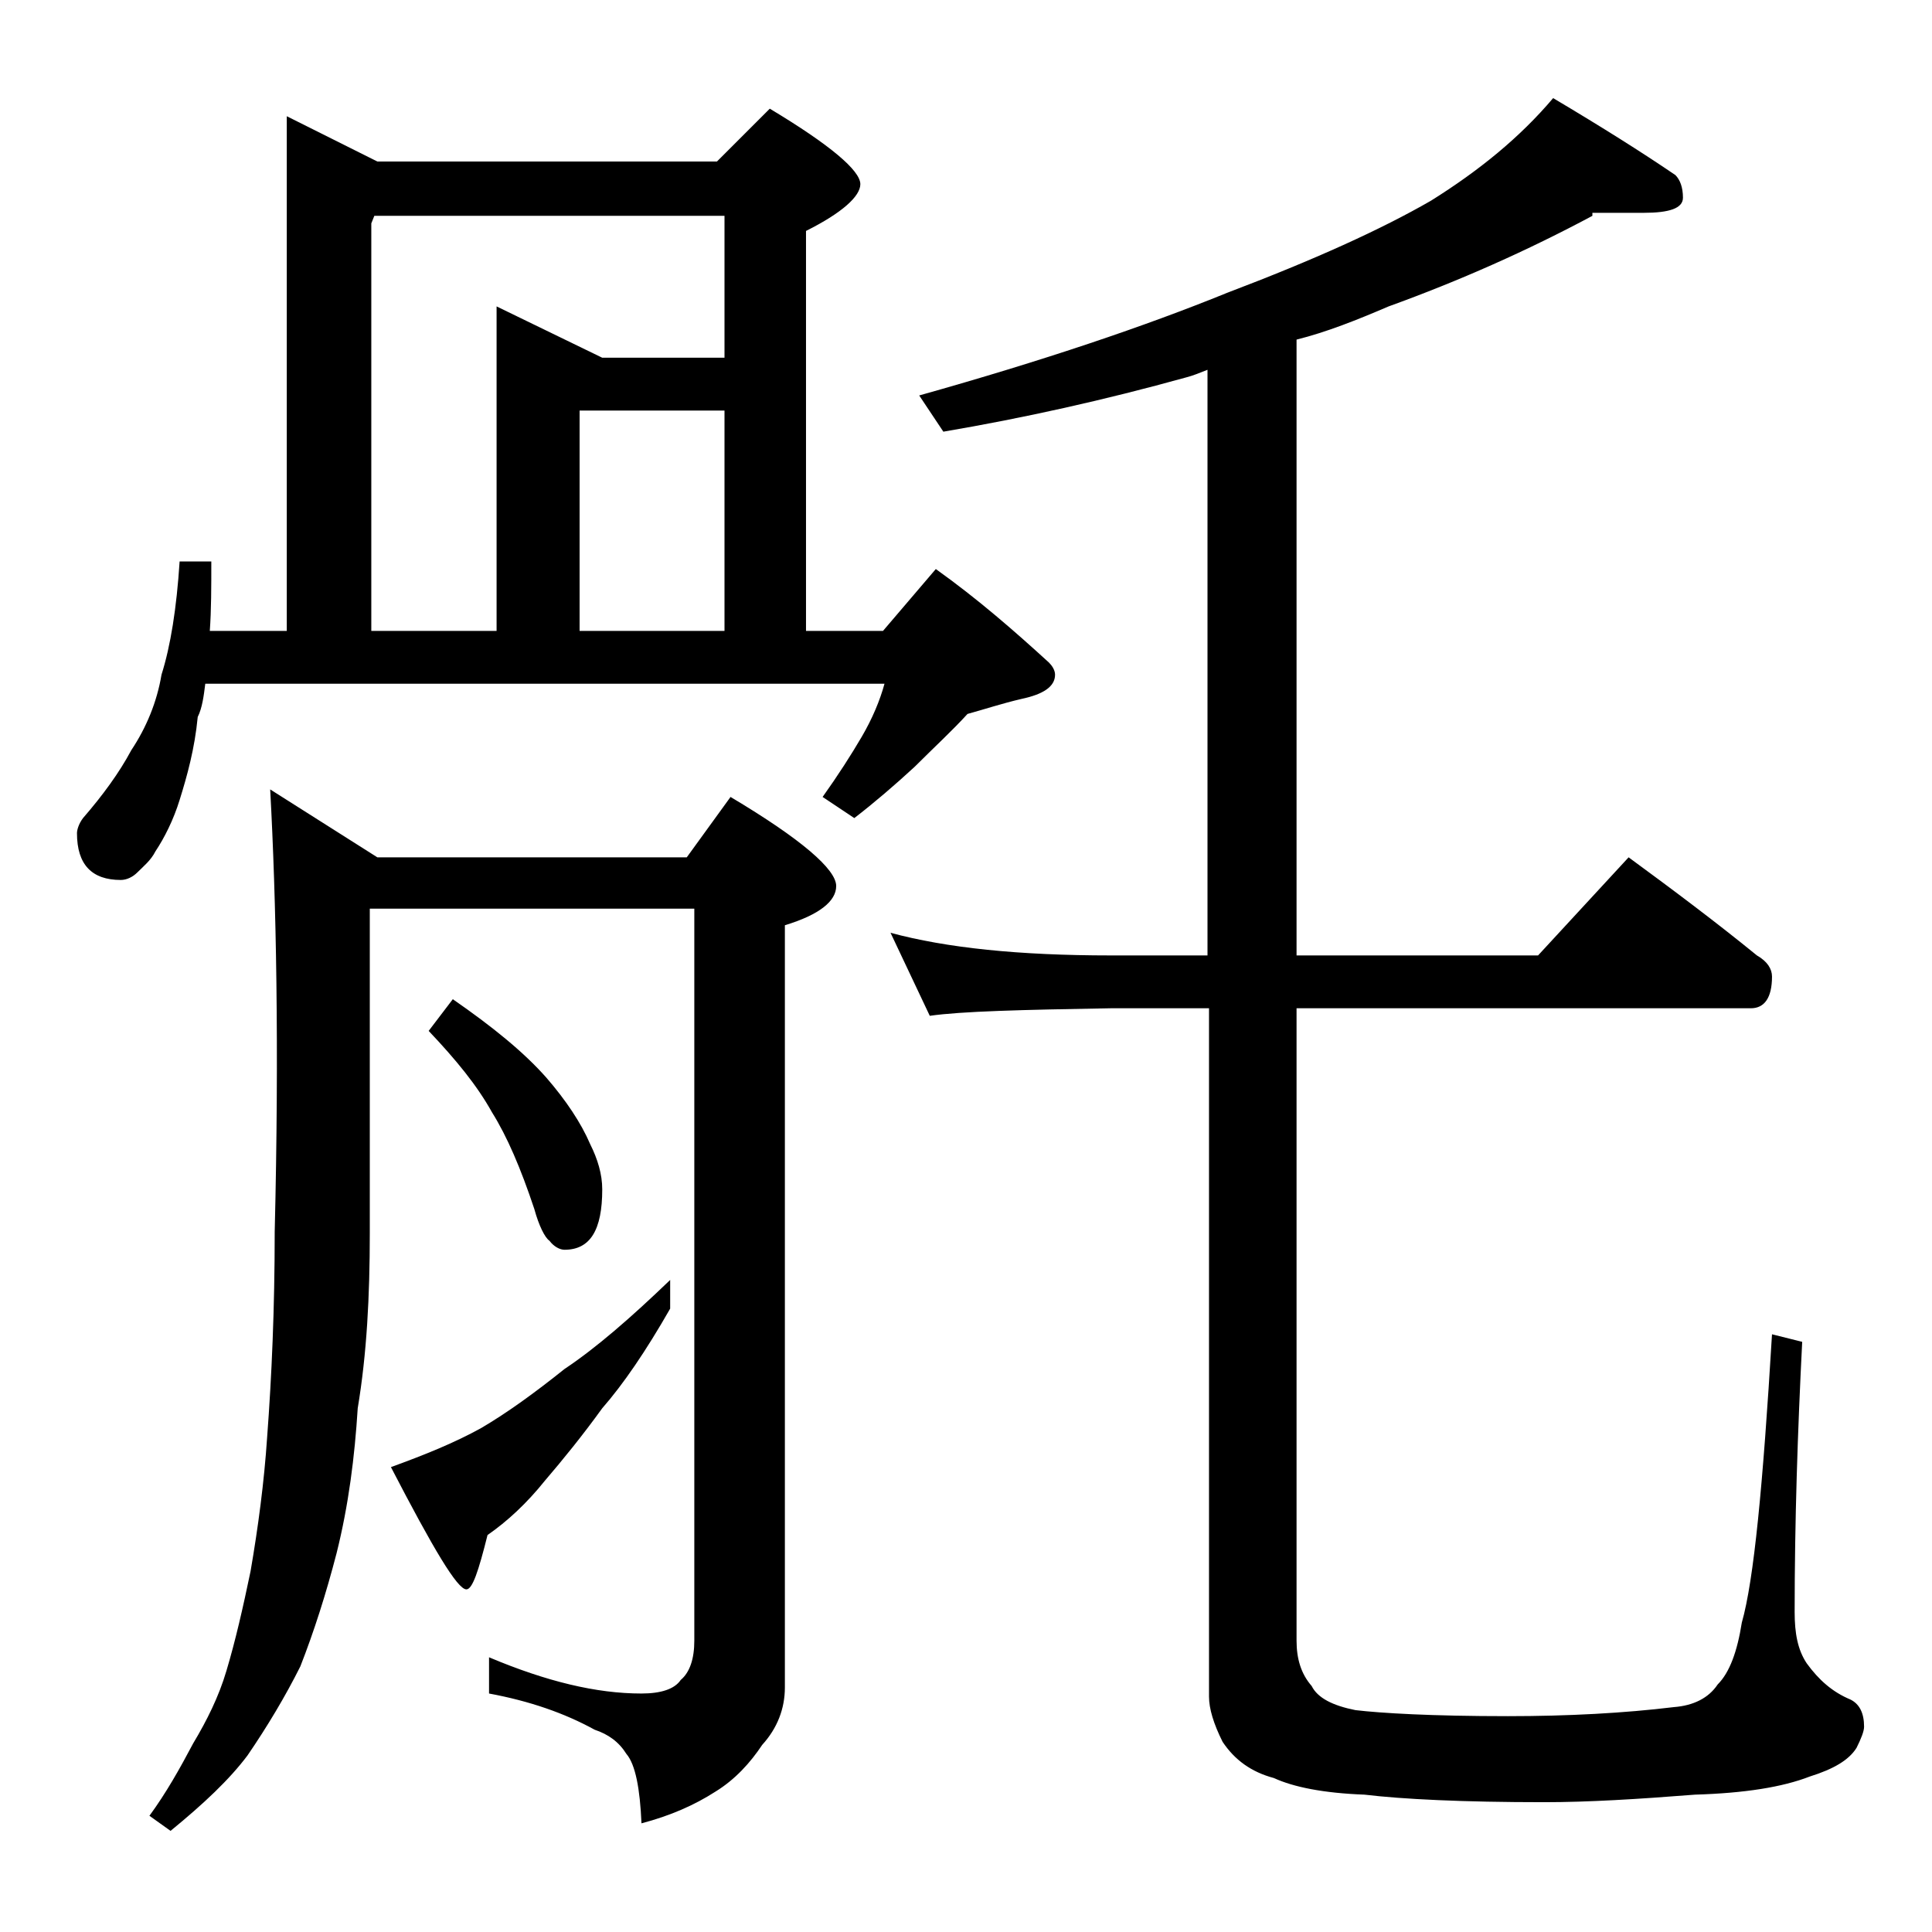 <?xml version="1.0" encoding="utf-8"?>
<!-- Generator: Adobe Illustrator 18.0.0, SVG Export Plug-In . SVG Version: 6.00 Build 0)  -->
<!DOCTYPE svg PUBLIC "-//W3C//DTD SVG 1.1//EN" "http://www.w3.org/Graphics/SVG/1.1/DTD/svg11.dtd">
<svg version="1.1" id="Layer_1" xmlns="http://www.w3.org/2000/svg" xmlns:xlink="http://www.w3.org/1999/xlink" x="0px" y="0px"
	 viewBox="0 0 128 128" enable-background="new 0 0 128 128" xml:space="preserve">
<path d="M19,7.7l6,3h22.5L51,7.2c4,2.4,6,4.1,6,5c0,0.8-1.2,1.9-3.6,3.1v26.5h5.1l3.5-4.1c2.8,2,5.2,4.1,7.5,6.2
	c0.2,0.2,0.4,0.5,0.4,0.8c0,0.8-0.8,1.3-2.2,1.6c-1.3,0.3-2.5,0.7-3.6,1c-1,1.1-2.2,2.2-3.5,3.5c-1.3,1.2-2.7,2.4-4,3.4l-2.1-1.4
	c1-1.4,1.9-2.8,2.6-4c0.7-1.2,1.2-2.4,1.5-3.5H13.6c-0.1,0.8-0.2,1.6-0.5,2.2c-0.2,2.1-0.7,3.9-1.2,5.5c-0.4,1.3-1,2.5-1.6,3.4
	c-0.3,0.6-0.8,1-1.2,1.4c-0.3,0.3-0.7,0.5-1.1,0.5c-1.9,0-2.9-1-2.9-3.1c0-0.2,0.1-0.6,0.4-1c1.3-1.5,2.4-3,3.2-4.5
	c1-1.5,1.7-3.2,2-5c0.6-1.9,1-4.4,1.2-7.5H14c0,1.7,0,3.2-0.1,4.6H19V7.7z M17.9,52.3l7.1,4.5h20.5l2.9-4c4.7,2.8,7,4.8,7,5.9
	c0,1-1.1,1.9-3.4,2.6v50.5c0,1.4-0.5,2.7-1.5,3.8c-0.8,1.2-1.8,2.3-3.1,3.1c-1.4,0.9-3,1.6-4.9,2.1c-0.1-2.3-0.4-3.9-1-4.6
	c-0.5-0.8-1.2-1.3-2.1-1.6c-2-1.1-4.3-1.9-7-2.4v-2.4c3.8,1.6,7.1,2.4,10.1,2.4c1.3,0,2.2-0.3,2.6-0.9c0.6-0.5,0.9-1.4,0.9-2.6V60.2
	H24.5v21.5c0,4.2-0.2,8-0.8,11.6c-0.2,3.2-0.6,6.4-1.4,9.6c-0.7,2.7-1.5,5.2-2.4,7.5c-1,2-2.2,4-3.5,5.9c-1.2,1.6-2.9,3.2-5.1,5
	l-1.4-1c1.1-1.5,2-3.1,2.9-4.8c0.9-1.5,1.7-3.1,2.2-4.8c0.6-2,1.1-4.2,1.6-6.6c0.5-2.9,0.9-5.9,1.1-8.9c0.3-4,0.5-8.5,0.5-13.6
	C18.5,69.4,18.3,59.6,17.9,52.3z M24.5,41.8h8.4V20.3l7,3.4H48v-9.4H24.8l-0.2,0.5V41.8z M44.4,84.8v1.9c-1.6,2.8-3.1,5-4.5,6.6
	c-1.3,1.8-2.6,3.4-3.8,4.8c-1.2,1.5-2.5,2.7-3.8,3.6c-0.6,2.4-1,3.6-1.4,3.6c-0.6,0-2.2-2.7-5-8.1c2.2-0.8,4.2-1.6,6-2.6
	c1.7-1,3.5-2.3,5.5-3.9C39.5,89.3,41.8,87.3,44.4,84.8z M30,66.2c2.6,1.8,4.7,3.5,6.2,5.2c1.3,1.5,2.3,3,2.9,4.4c0.5,1,0.8,2,0.8,3
	c0,2.7-0.8,4-2.5,4c-0.3,0-0.7-0.2-1-0.6c-0.3-0.2-0.7-1-1-2.1c-0.9-2.7-1.8-4.8-2.8-6.4c-1-1.8-2.4-3.5-4.2-5.4L30,66.2z
	 M38.4,41.8H48V27.2h-9.6V41.8z M105.5,14.3c-4.3,2.3-8.8,4.3-13.5,6c-2.1,0.9-4.1,1.7-6.1,2.2v40.8h16l6-6.5c3,2.2,5.8,4.3,8.5,6.5
	c0.7,0.4,1,0.9,1,1.4c0,1.4-0.5,2.1-1.4,2.1H85.9v41.9c0,1.2,0.3,2.2,1,3c0.4,0.8,1.4,1.3,2.9,1.6c1.7,0.2,5,0.4,10.1,0.4
	c4,0,7.7-0.2,11-0.6c1.3-0.1,2.3-0.6,2.9-1.5c0.8-0.8,1.3-2.2,1.6-4.1c0.8-2.8,1.4-9.1,2-19.1l2,0.5c-0.3,5.9-0.5,11.9-0.5,17.9
	c0,1.4,0.2,2.5,0.8,3.4c0.8,1.1,1.7,1.9,2.9,2.4c0.6,0.3,0.9,0.9,0.9,1.8c0,0.3-0.2,0.8-0.5,1.4c-0.5,0.8-1.5,1.4-3.1,1.9
	c-1.8,0.7-4.3,1.1-7.6,1.2c-3.8,0.3-7.1,0.5-10,0.5c-5.4,0-9.4-0.2-11.9-0.5c-2.7-0.1-4.7-0.5-6-1.1c-1.5-0.4-2.6-1.2-3.4-2.4
	c-0.6-1.2-0.9-2.2-0.9-3V66.8h-6.5c-5.9,0.1-9.9,0.2-12,0.5l-2.6-5.5c3.7,1,8.5,1.5,14.6,1.5H80V24.5c-0.5,0.2-1,0.4-1.4,0.5
	c-5.4,1.5-10.8,2.7-16.1,3.6l-1.6-2.4c8.2-2.3,15-4.6,20.4-6.8c5.8-2.2,10.2-4.2,13.5-6.1c3.2-2,5.9-4.2,8.1-6.8
	c3.2,1.9,5.9,3.6,8.1,5.1c0.3,0.3,0.5,0.8,0.5,1.5c0,0.7-0.9,1-2.6,1H105.5z"/>
</svg>
